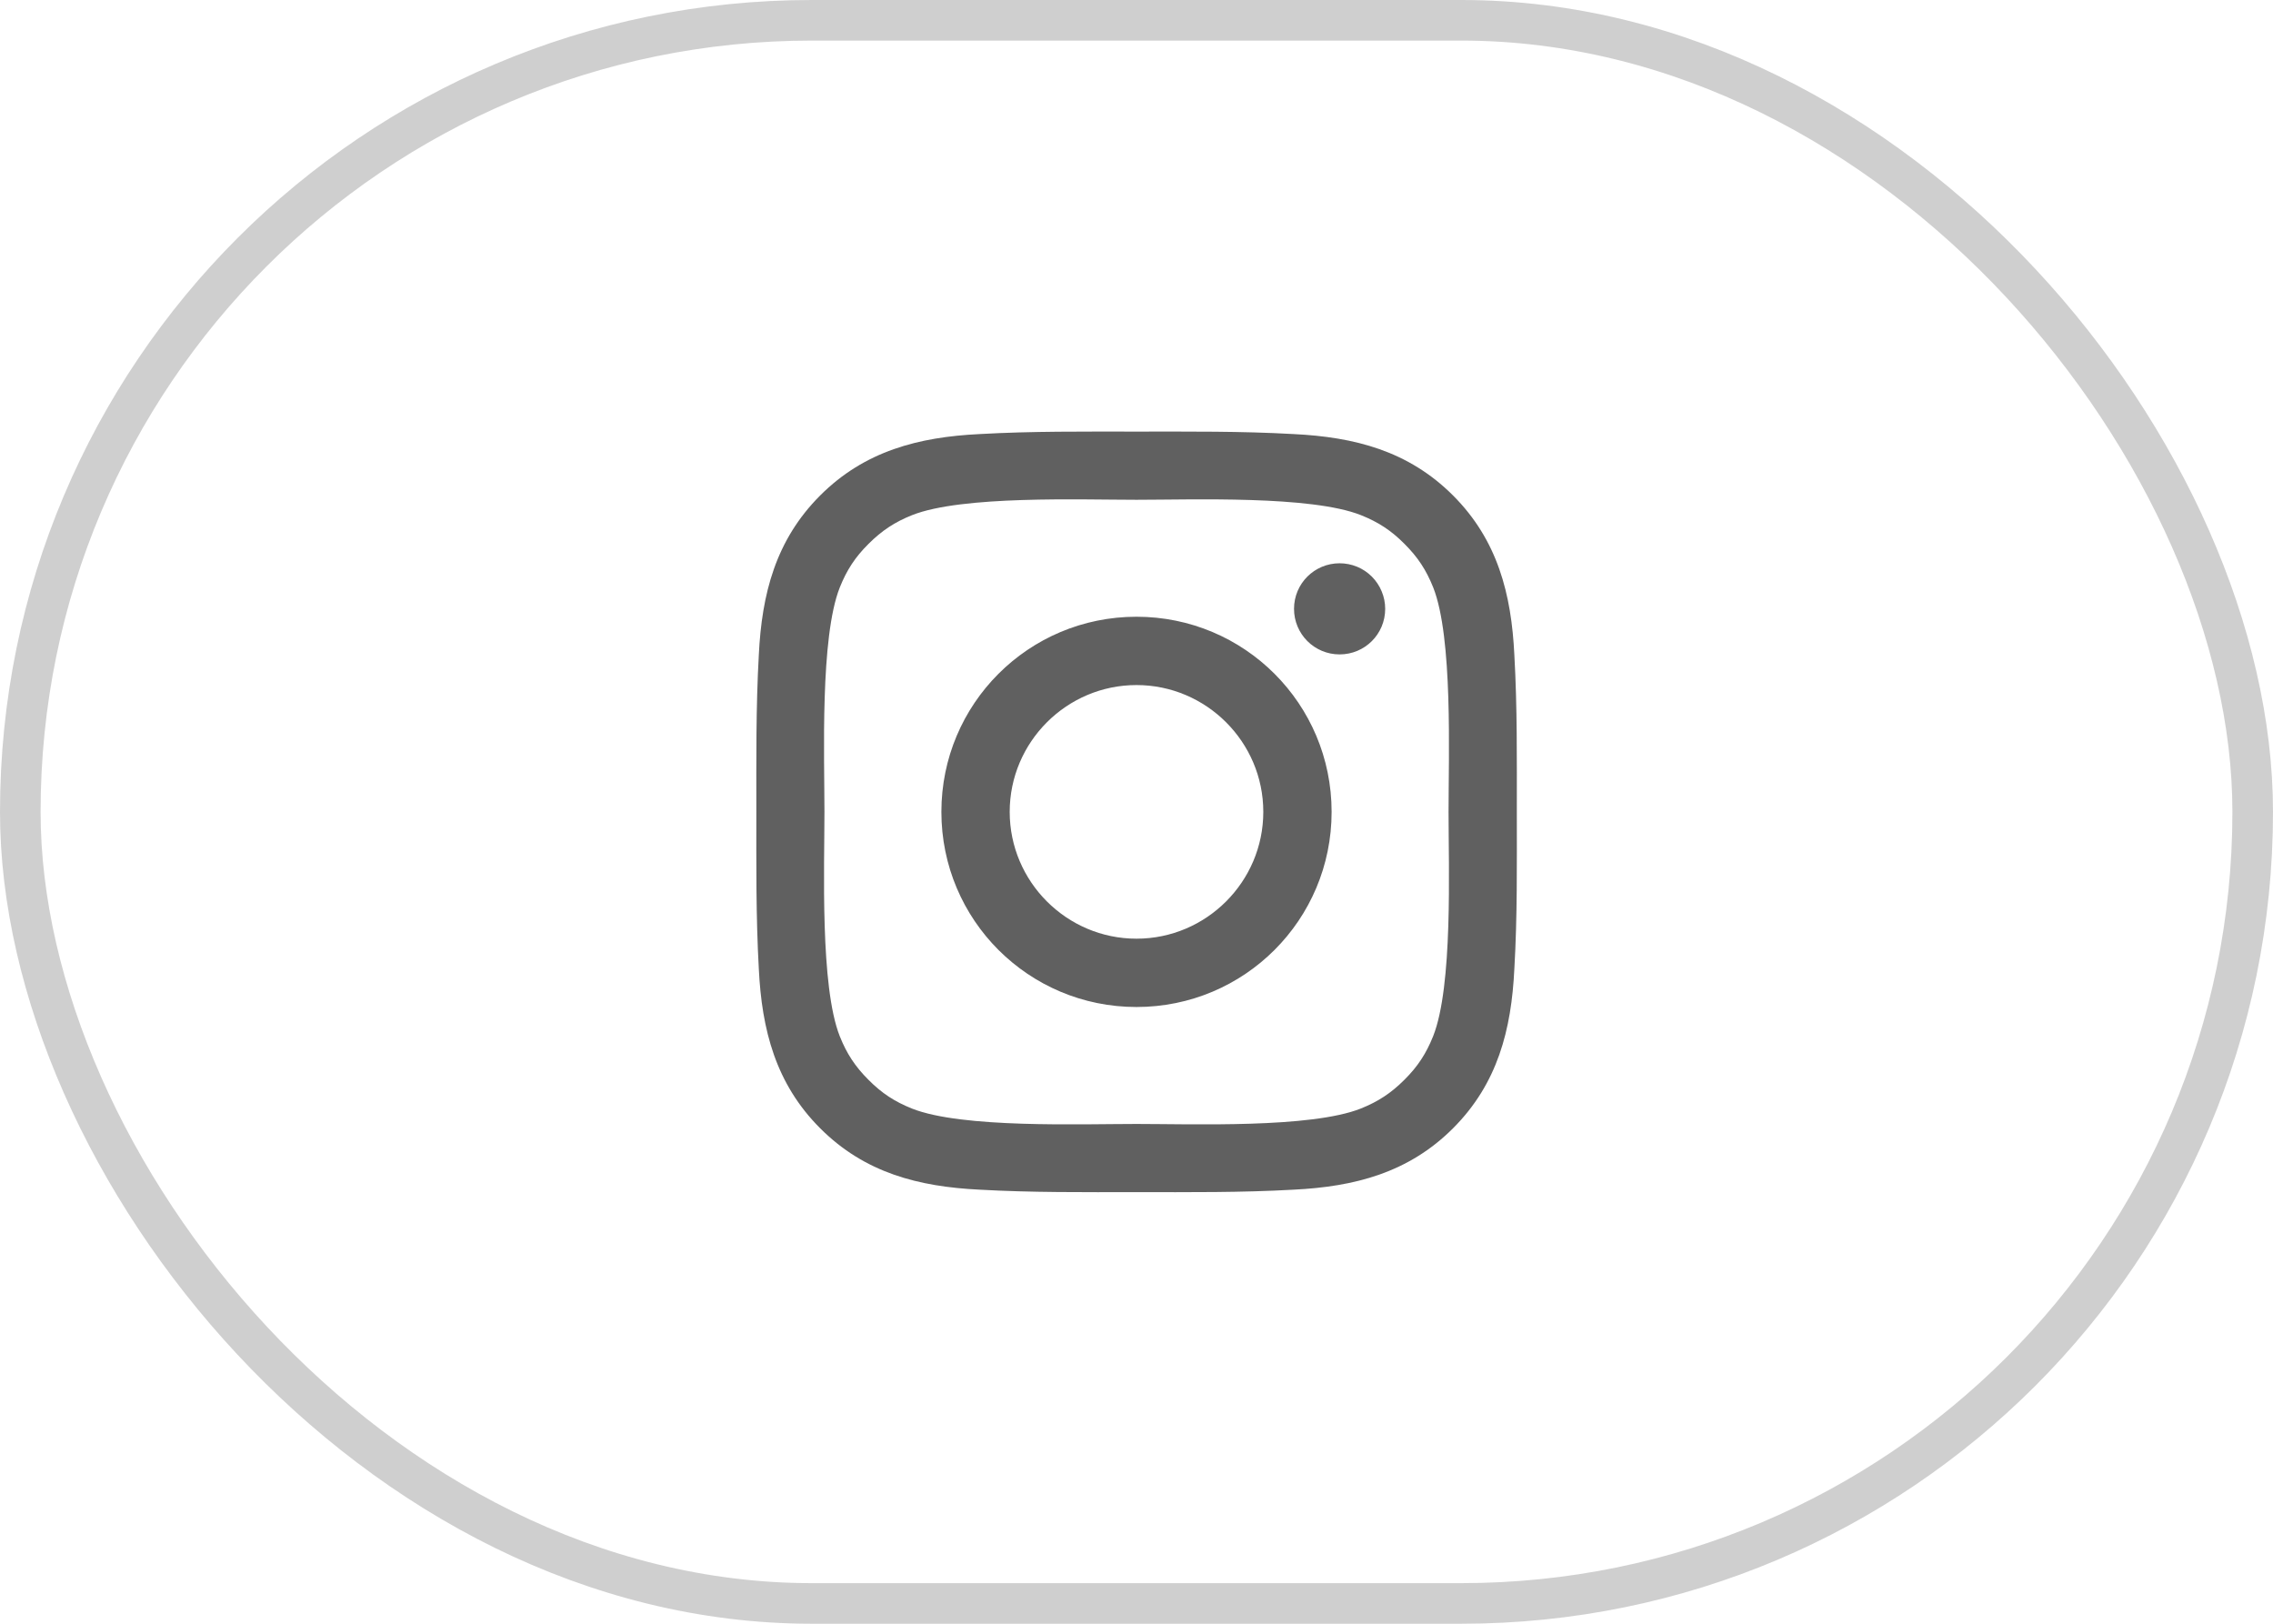 <svg width="56" height="40" viewBox="0 0 56 40" fill="none" xmlns="http://www.w3.org/2000/svg">
<rect x="0.5" y="0.5" width="55" height="39" rx="19.5" stroke="#A0A0A0" stroke-opacity="0.5"/>
<path d="M28 15.193C25.34 15.193 23.193 17.34 23.193 20C23.193 22.66 25.34 24.807 28 24.807C30.66 24.807 32.807 22.66 32.807 20C32.807 17.34 30.66 15.193 28 15.193ZM28 23.124C26.28 23.124 24.876 21.72 24.876 20C24.876 18.28 26.28 16.876 28 16.876C29.72 16.876 31.124 18.28 31.124 20C31.124 21.72 29.72 23.124 28 23.124ZM33.004 13.876C32.383 13.876 31.881 14.377 31.881 14.998C31.881 15.62 32.383 16.121 33.004 16.121C33.625 16.121 34.127 15.622 34.127 14.998C34.127 14.851 34.098 14.705 34.041 14.569C33.985 14.432 33.902 14.309 33.798 14.204C33.694 14.1 33.57 14.017 33.434 13.961C33.297 13.905 33.151 13.876 33.004 13.876ZM37.37 20C37.37 18.706 37.382 17.424 37.309 16.133C37.237 14.633 36.895 13.302 35.798 12.205C34.698 11.105 33.37 10.766 31.869 10.693C30.576 10.62 29.294 10.632 28.002 10.632C26.709 10.632 25.427 10.62 24.135 10.693C22.635 10.766 21.304 11.108 20.207 12.205C19.108 13.304 18.768 14.633 18.695 16.133C18.623 17.427 18.634 18.709 18.634 20C18.634 21.291 18.623 22.576 18.695 23.867C18.768 25.367 19.11 26.698 20.207 27.795C21.306 28.895 22.635 29.234 24.135 29.307C25.429 29.38 26.711 29.368 28.002 29.368C29.296 29.368 30.578 29.38 31.869 29.307C33.37 29.234 34.701 28.892 35.798 27.795C36.897 26.696 37.237 25.367 37.309 23.867C37.384 22.576 37.37 21.294 37.37 20ZM35.308 25.527C35.137 25.953 34.931 26.272 34.6 26.6C34.27 26.93 33.953 27.137 33.527 27.308C32.294 27.798 29.366 27.688 28 27.688C26.634 27.688 23.704 27.798 22.471 27.31C22.044 27.139 21.726 26.933 21.398 26.602C21.067 26.272 20.861 25.956 20.69 25.529C20.202 24.294 20.312 21.366 20.312 20C20.312 18.634 20.202 15.704 20.69 14.471C20.861 14.044 21.067 13.726 21.398 13.398C21.728 13.069 22.044 12.861 22.471 12.69C23.704 12.202 26.634 12.312 28 12.312C29.366 12.312 32.296 12.202 33.529 12.69C33.956 12.861 34.274 13.067 34.602 13.398C34.933 13.728 35.139 14.044 35.31 14.471C35.798 15.704 35.688 18.634 35.688 20C35.688 21.366 35.798 24.294 35.308 25.527Z" fill="#606060"/>
</svg>
